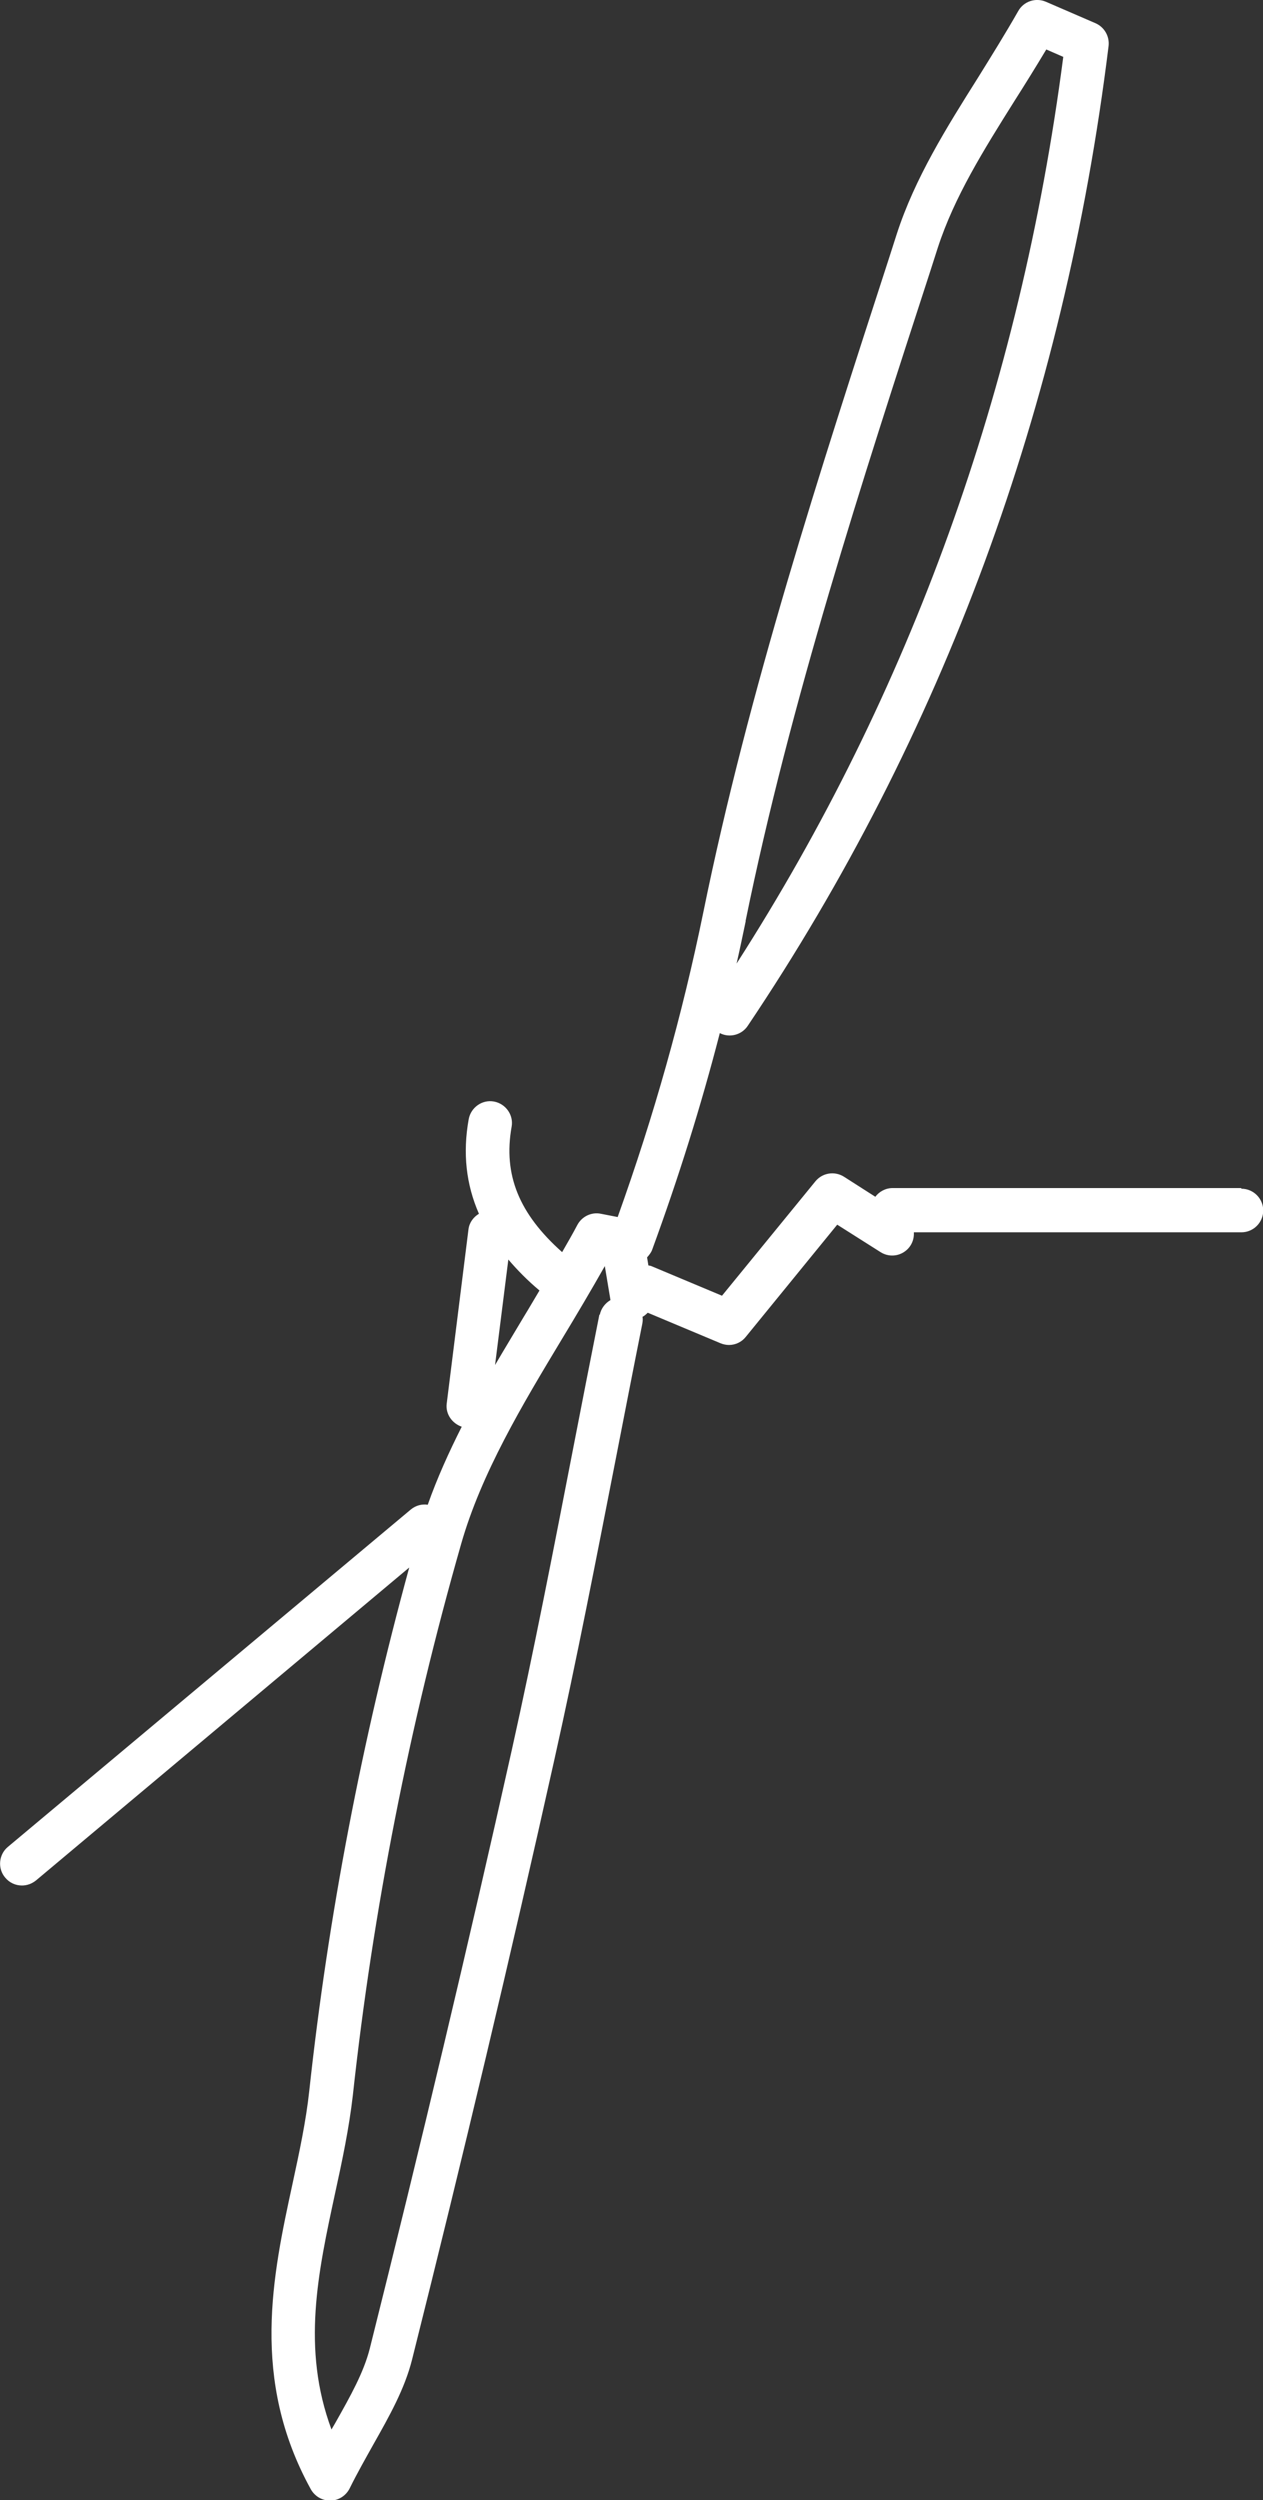 <?xml version="1.0" encoding="UTF-8"?>
<svg id="Ebene_1" data-name="Ebene 1" xmlns="http://www.w3.org/2000/svg" viewBox="0 0 57.99 114.71">
  <rect x="0" y="0" width="57.99" height="114.71" fill="#333333" stroke="none"/>
  <defs>
    <style>
      .cls-1 {
        fill: #fff;
        stroke-width: 0px;
      }
    </style>
  </defs>
  <path class="cls-1" d="M56.99,54.51h-16c-.33,0-.62.16-.8.4l-1.44-.92c-.43-.27-.99-.18-1.31.21l-4.29,5.25-3.27-1.37s-.07-.01-.11-.02l-.06-.37c.09-.1.18-.21.23-.34,1.22-3.33,2.25-6.62,3.11-9.95.44.23,1,.09,1.28-.33,8.95-13.31,14.53-28.43,16.57-44.96.05-.44-.19-.86-.59-1.04l-2.29-.99c-.47-.2-1.02-.02-1.27.43-.58,1.02-1.23,2.06-1.85,3.06-1.43,2.27-2.9,4.61-3.73,7.18l-.34,1.06c-3.17,9.77-6.46,19.86-8.54,30.06-.97,4.73-2.26,9.31-3.93,13.97l-.77-.15c-.43-.09-.87.12-1.08.51-.22.42-.46.83-.7,1.25-1.98-1.76-2.71-3.55-2.32-5.75.1-.54-.27-1.06-.81-1.16-.54-.1-1.06.27-1.16.81-.28,1.56-.12,2.99.47,4.34-.25.15-.44.4-.48.71l-1,8c-.06.48.25.91.69,1.06-.59,1.17-1.13,2.36-1.56,3.58-.27-.04-.55.03-.78.22L.36,84.74c-.42.35-.48.99-.12,1.41.2.24.48.36.77.36.23,0,.45-.08.64-.23l17.14-14.36c-2.17,7.92-3.72,15.98-4.59,24.01-.15,1.39-.45,2.79-.77,4.27-.91,4.2-1.94,8.96.84,14.01.18.32.51.52.88.52h.02c.37,0,.71-.22.88-.55.36-.73.74-1.39,1.09-2.02.74-1.31,1.44-2.55,1.78-3.9,2.34-9.32,4.54-18.58,6.53-27.51,1.03-4.6,1.94-9.31,2.83-13.85.4-2.05.8-4.11,1.21-6.16.02-.11.03-.22.01-.32.09-.05.17-.12.24-.19l3.34,1.4c.12.05.26.08.39.08.29,0,.58-.13.77-.37l4.2-5.15,1.99,1.26c.3.19.68.21,1,.04.32-.17.52-.49.53-.85v-.1h15.04c.55,0,1-.45,1-1s-.45-1-1-1ZM34.23,42.27c2.06-10.09,5.33-20.13,8.49-29.85l.34-1.06c.76-2.33,2.1-4.47,3.52-6.73.49-.77.98-1.56,1.46-2.36l.78.34c-1.98,15.21-7.03,29.19-15,41.6.15-.65.28-1.29.42-1.95ZM23.34,57.79c.41.48.88.96,1.43,1.42-.24.4-.47.8-.71,1.19-.44.74-.89,1.48-1.33,2.23l.61-4.84ZM27.52,60.32c-.41,2.06-.81,4.11-1.21,6.17-.88,4.53-1.79,9.22-2.81,13.8-1.99,8.92-4.19,18.16-6.52,27.46-.28,1.1-.88,2.17-1.58,3.41-.06.1-.12.21-.18.31-1.38-3.72-.62-7.2.17-10.86.32-1.46.64-2.98.81-4.47.92-8.46,2.59-16.97,4.97-25.29.93-3.26,2.81-6.39,4.63-9.41.66-1.09,1.33-2.22,1.97-3.35l.26,1.56c-.24.14-.43.38-.49.67Z"/>
</svg>